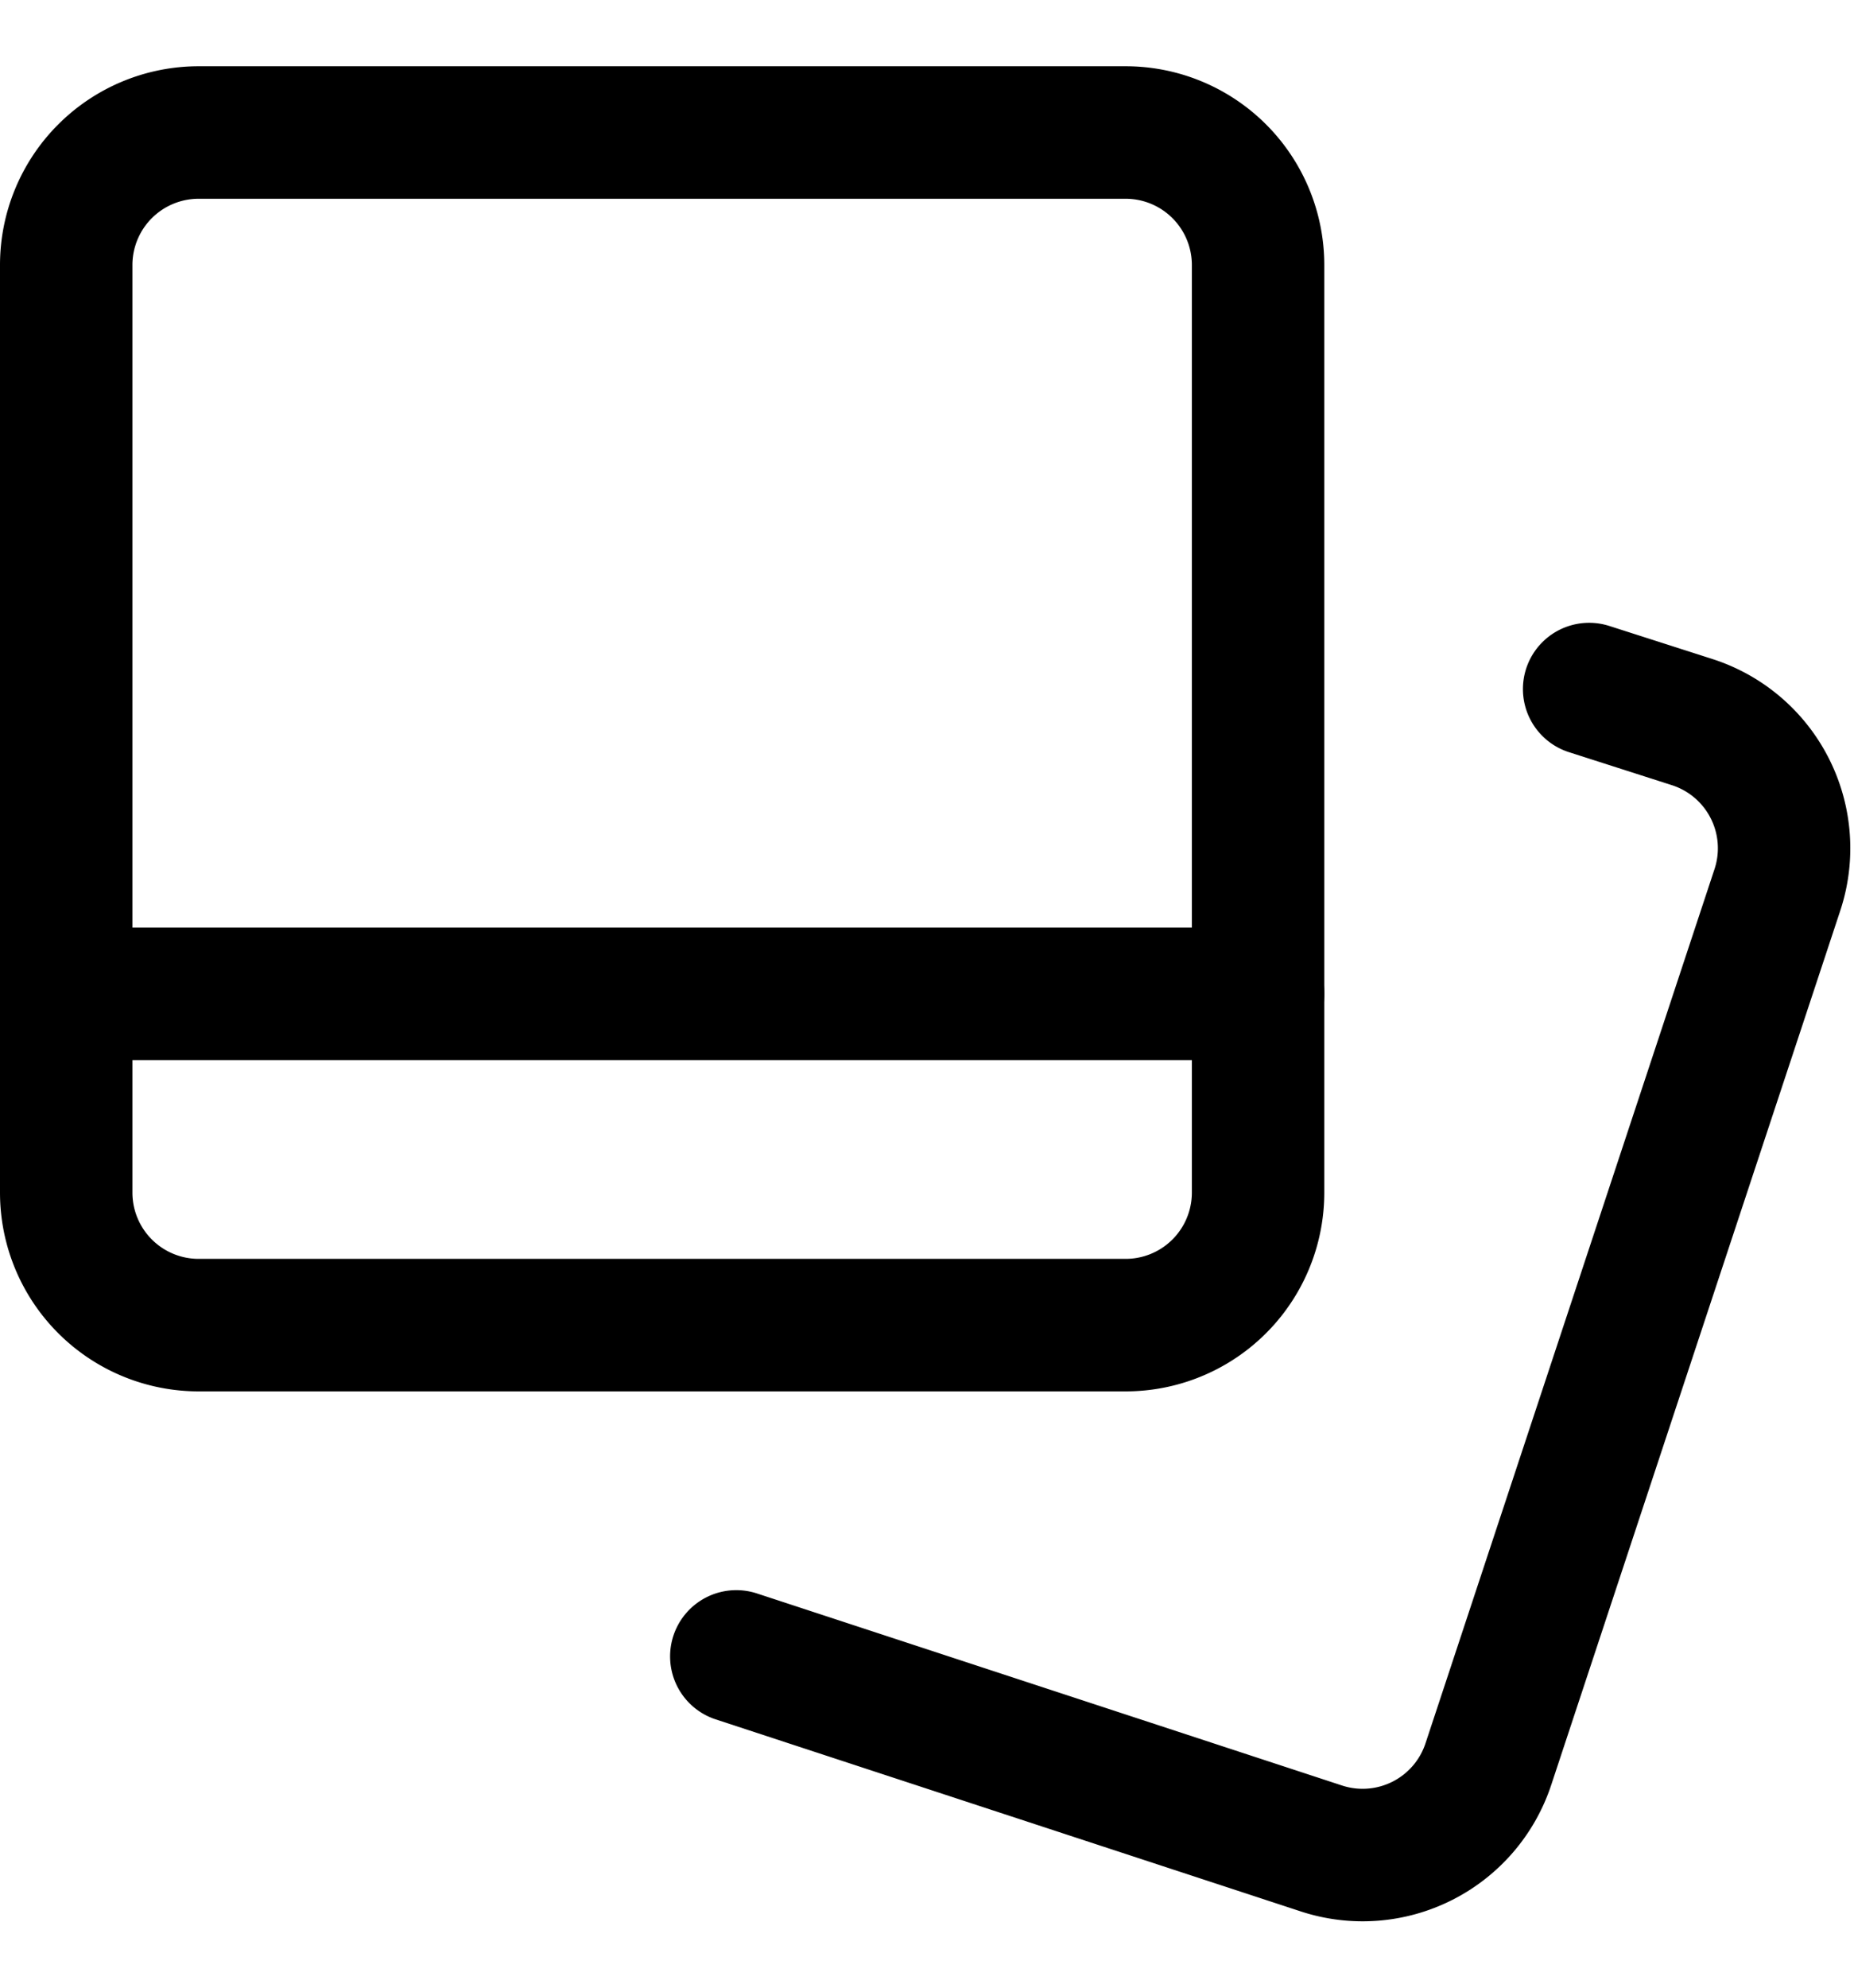 <svg viewBox="0 0 14 15" width="14" height="15" fill="none" xmlns="http://www.w3.org/2000/svg"><g stroke="currentColor" stroke-linecap="round" stroke-linejoin="round"><path d="M1.5 10h7a1 1 0 0 0 1-1V2a1 1 0 0 0-1-1h-7a1 1 0 0 0-1 1v7a1 1 0 0 0 1 1Z"/><path d="m12 5.2.78.25a1 1 0 0 1 .64 1.27l-2.18 6.59a1 1 0 0 1-1.26.64L5.56 12.5M.5 7.5h9"/></g></svg>